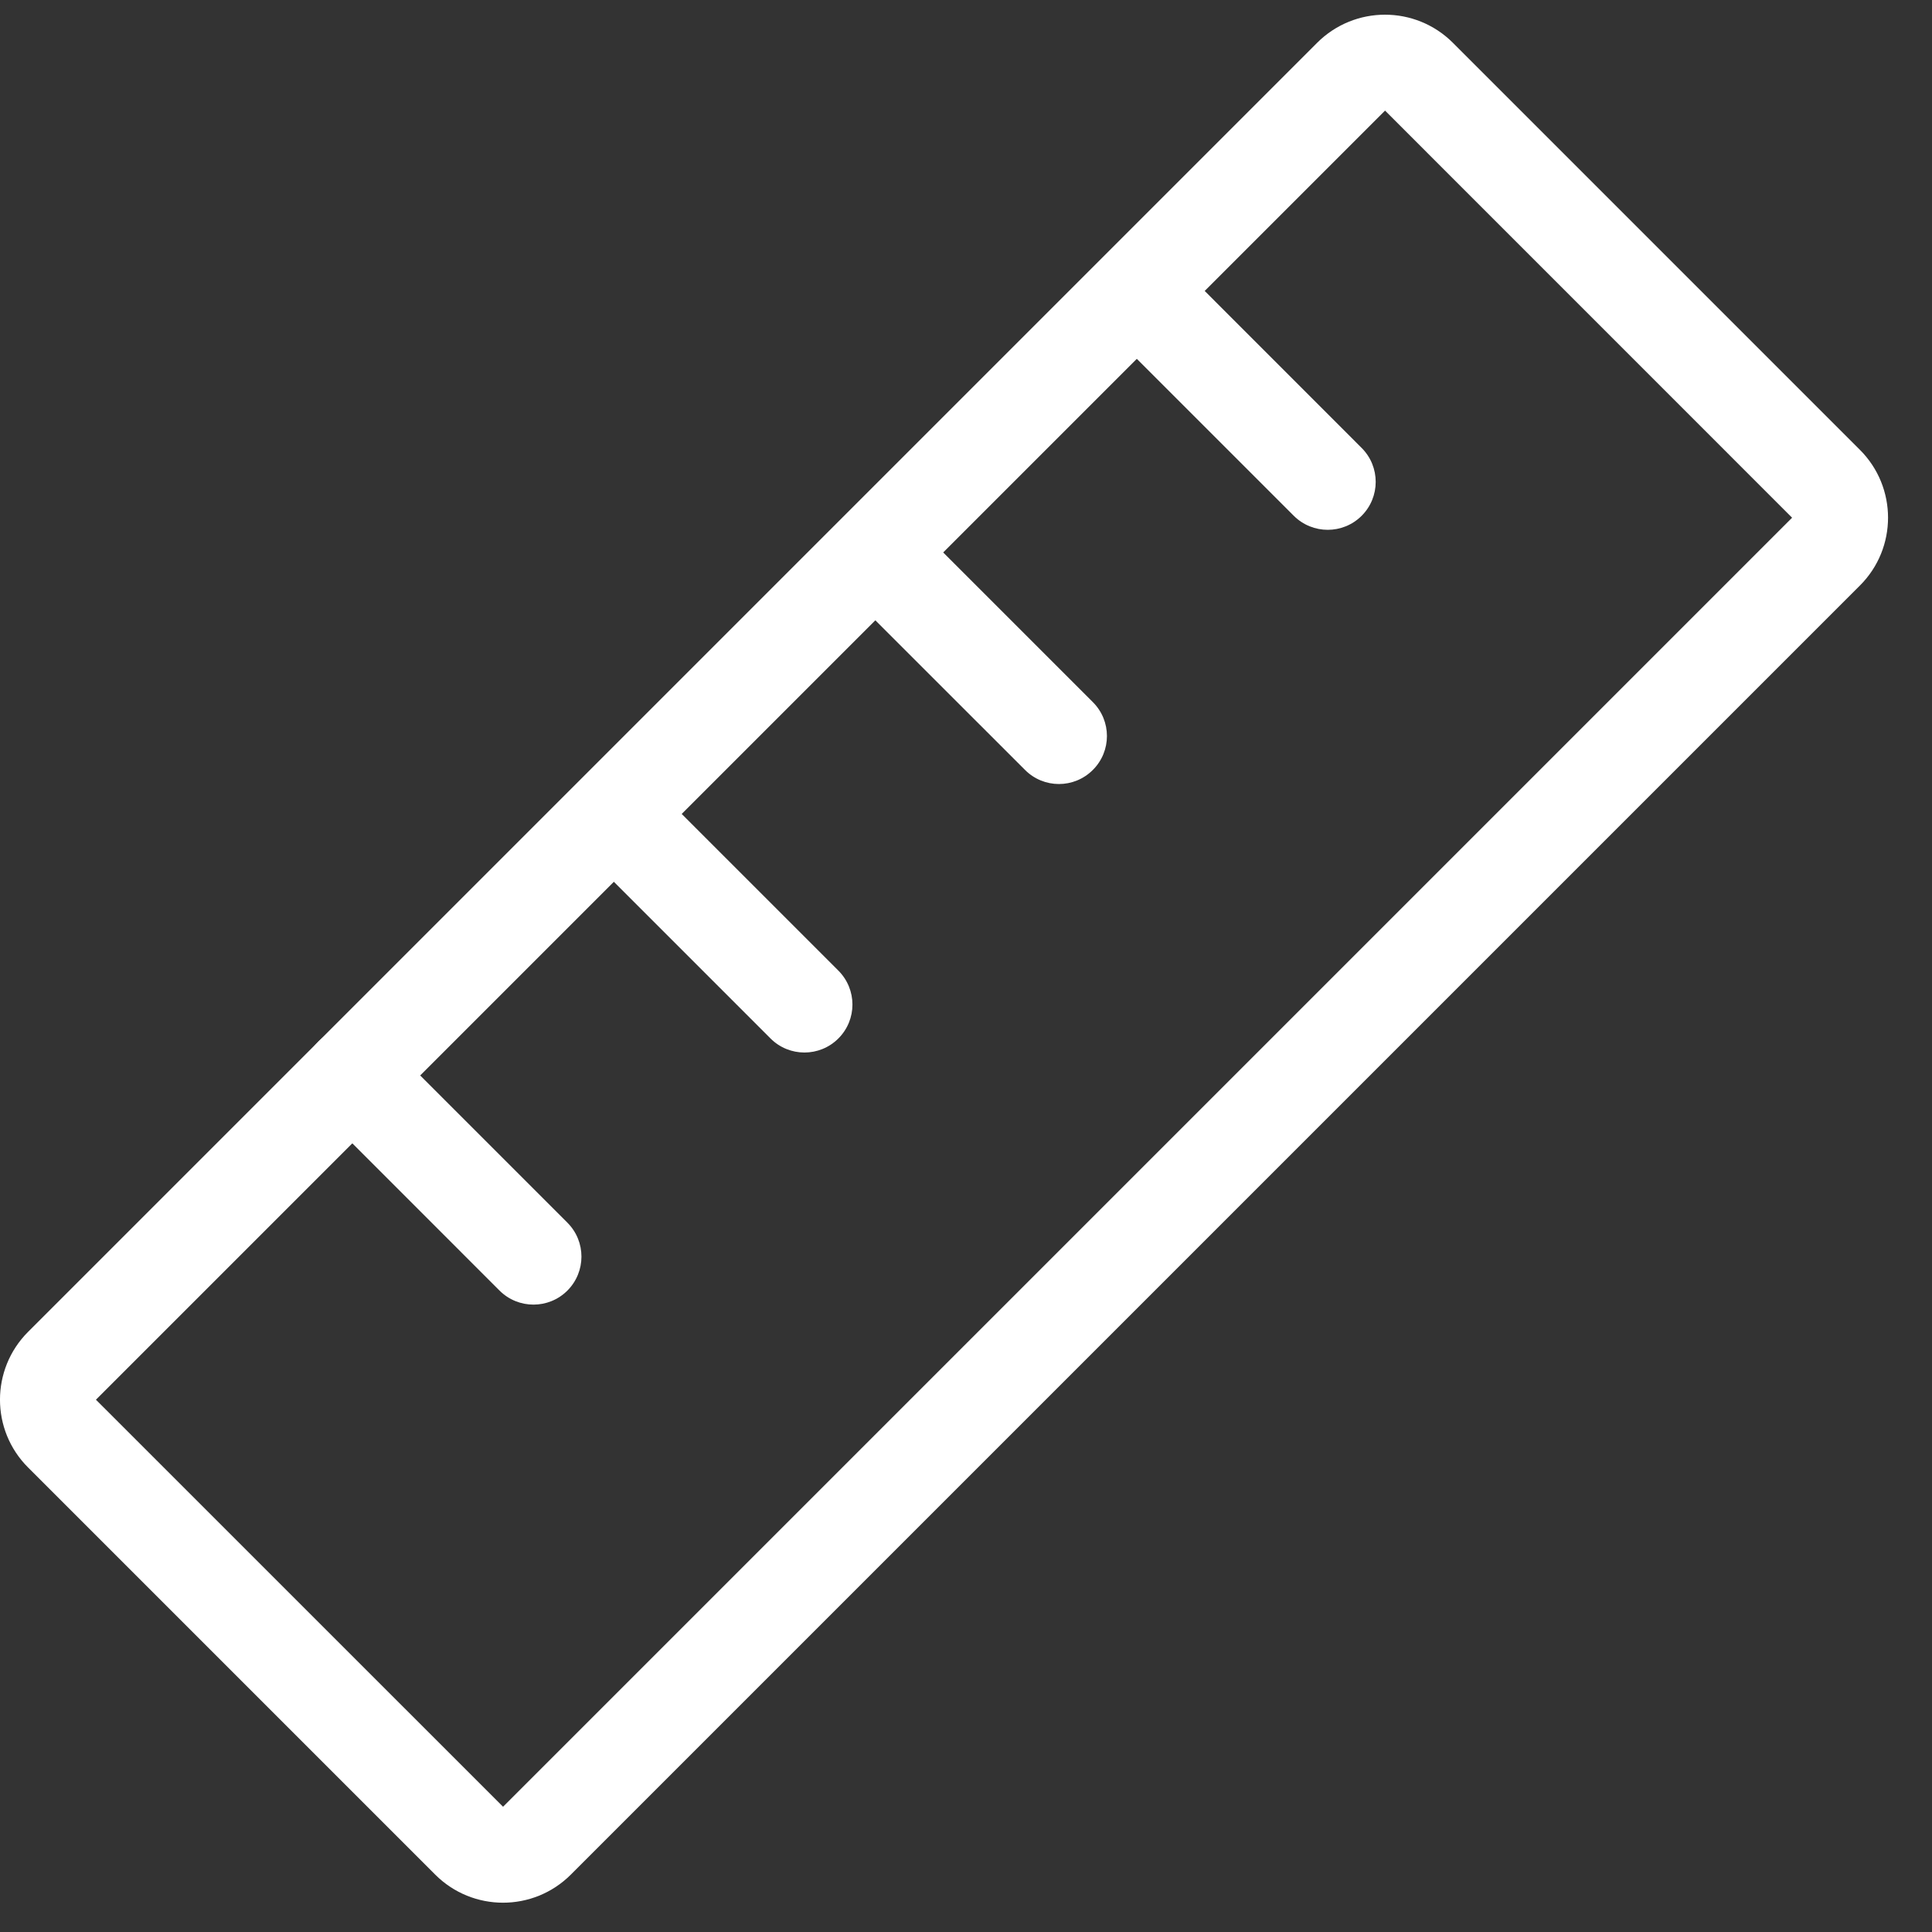 <svg width="29" height="29" viewBox="0 0 29 29" fill="none" xmlns="http://www.w3.org/2000/svg">
<rect x="0" y="0" width="29" height="29" fill="#333333" stroke="none"/>
<path fill-rule="evenodd" clip-rule="evenodd" d="M26.9 7.771L20.79 1.66L1.44 21.01L7.551 27.12L26.9 7.771ZM21.808 0.642C21.245 0.08 20.334 0.08 19.771 0.642L0.422 19.991C-0.141 20.554 -0.141 21.466 0.422 22.028L6.532 28.138C7.095 28.701 8.006 28.701 8.569 28.138L27.918 8.789C28.481 8.227 28.481 7.315 27.918 6.752L21.808 0.642Z" fill="white"/>
<path d="M16.701 4.004C16.983 3.723 17.438 3.723 17.72 4.004L20.439 6.724C20.72 7.005 20.72 7.461 20.439 7.742C20.158 8.023 19.702 8.023 19.42 7.742L16.701 5.023C16.42 4.742 16.42 4.286 16.701 4.004Z" fill="white"/>
<path d="M12.666 7.82C12.948 7.539 13.404 7.539 13.685 7.82L16.404 10.539C16.686 10.82 16.686 11.276 16.404 11.557C16.123 11.839 15.667 11.839 15.386 11.557L12.666 8.838C12.385 8.557 12.385 8.101 12.666 7.82Z" fill="white"/>
<path d="M8.847 11.85C9.128 11.569 9.584 11.569 9.865 11.85L12.584 14.569C12.866 14.851 12.866 15.307 12.584 15.588C12.303 15.869 11.847 15.869 11.566 15.588L8.847 12.869C8.565 12.587 8.565 12.131 8.847 11.85Z" fill="white"/>
<path d="M4.779 15.634C5.061 15.352 5.517 15.352 5.798 15.634L8.517 18.353C8.798 18.634 8.798 19.09 8.517 19.372C8.236 19.653 7.78 19.653 7.498 19.372L4.779 16.652C4.498 16.371 4.498 15.915 4.779 15.634Z" fill="white"/>
</svg>
